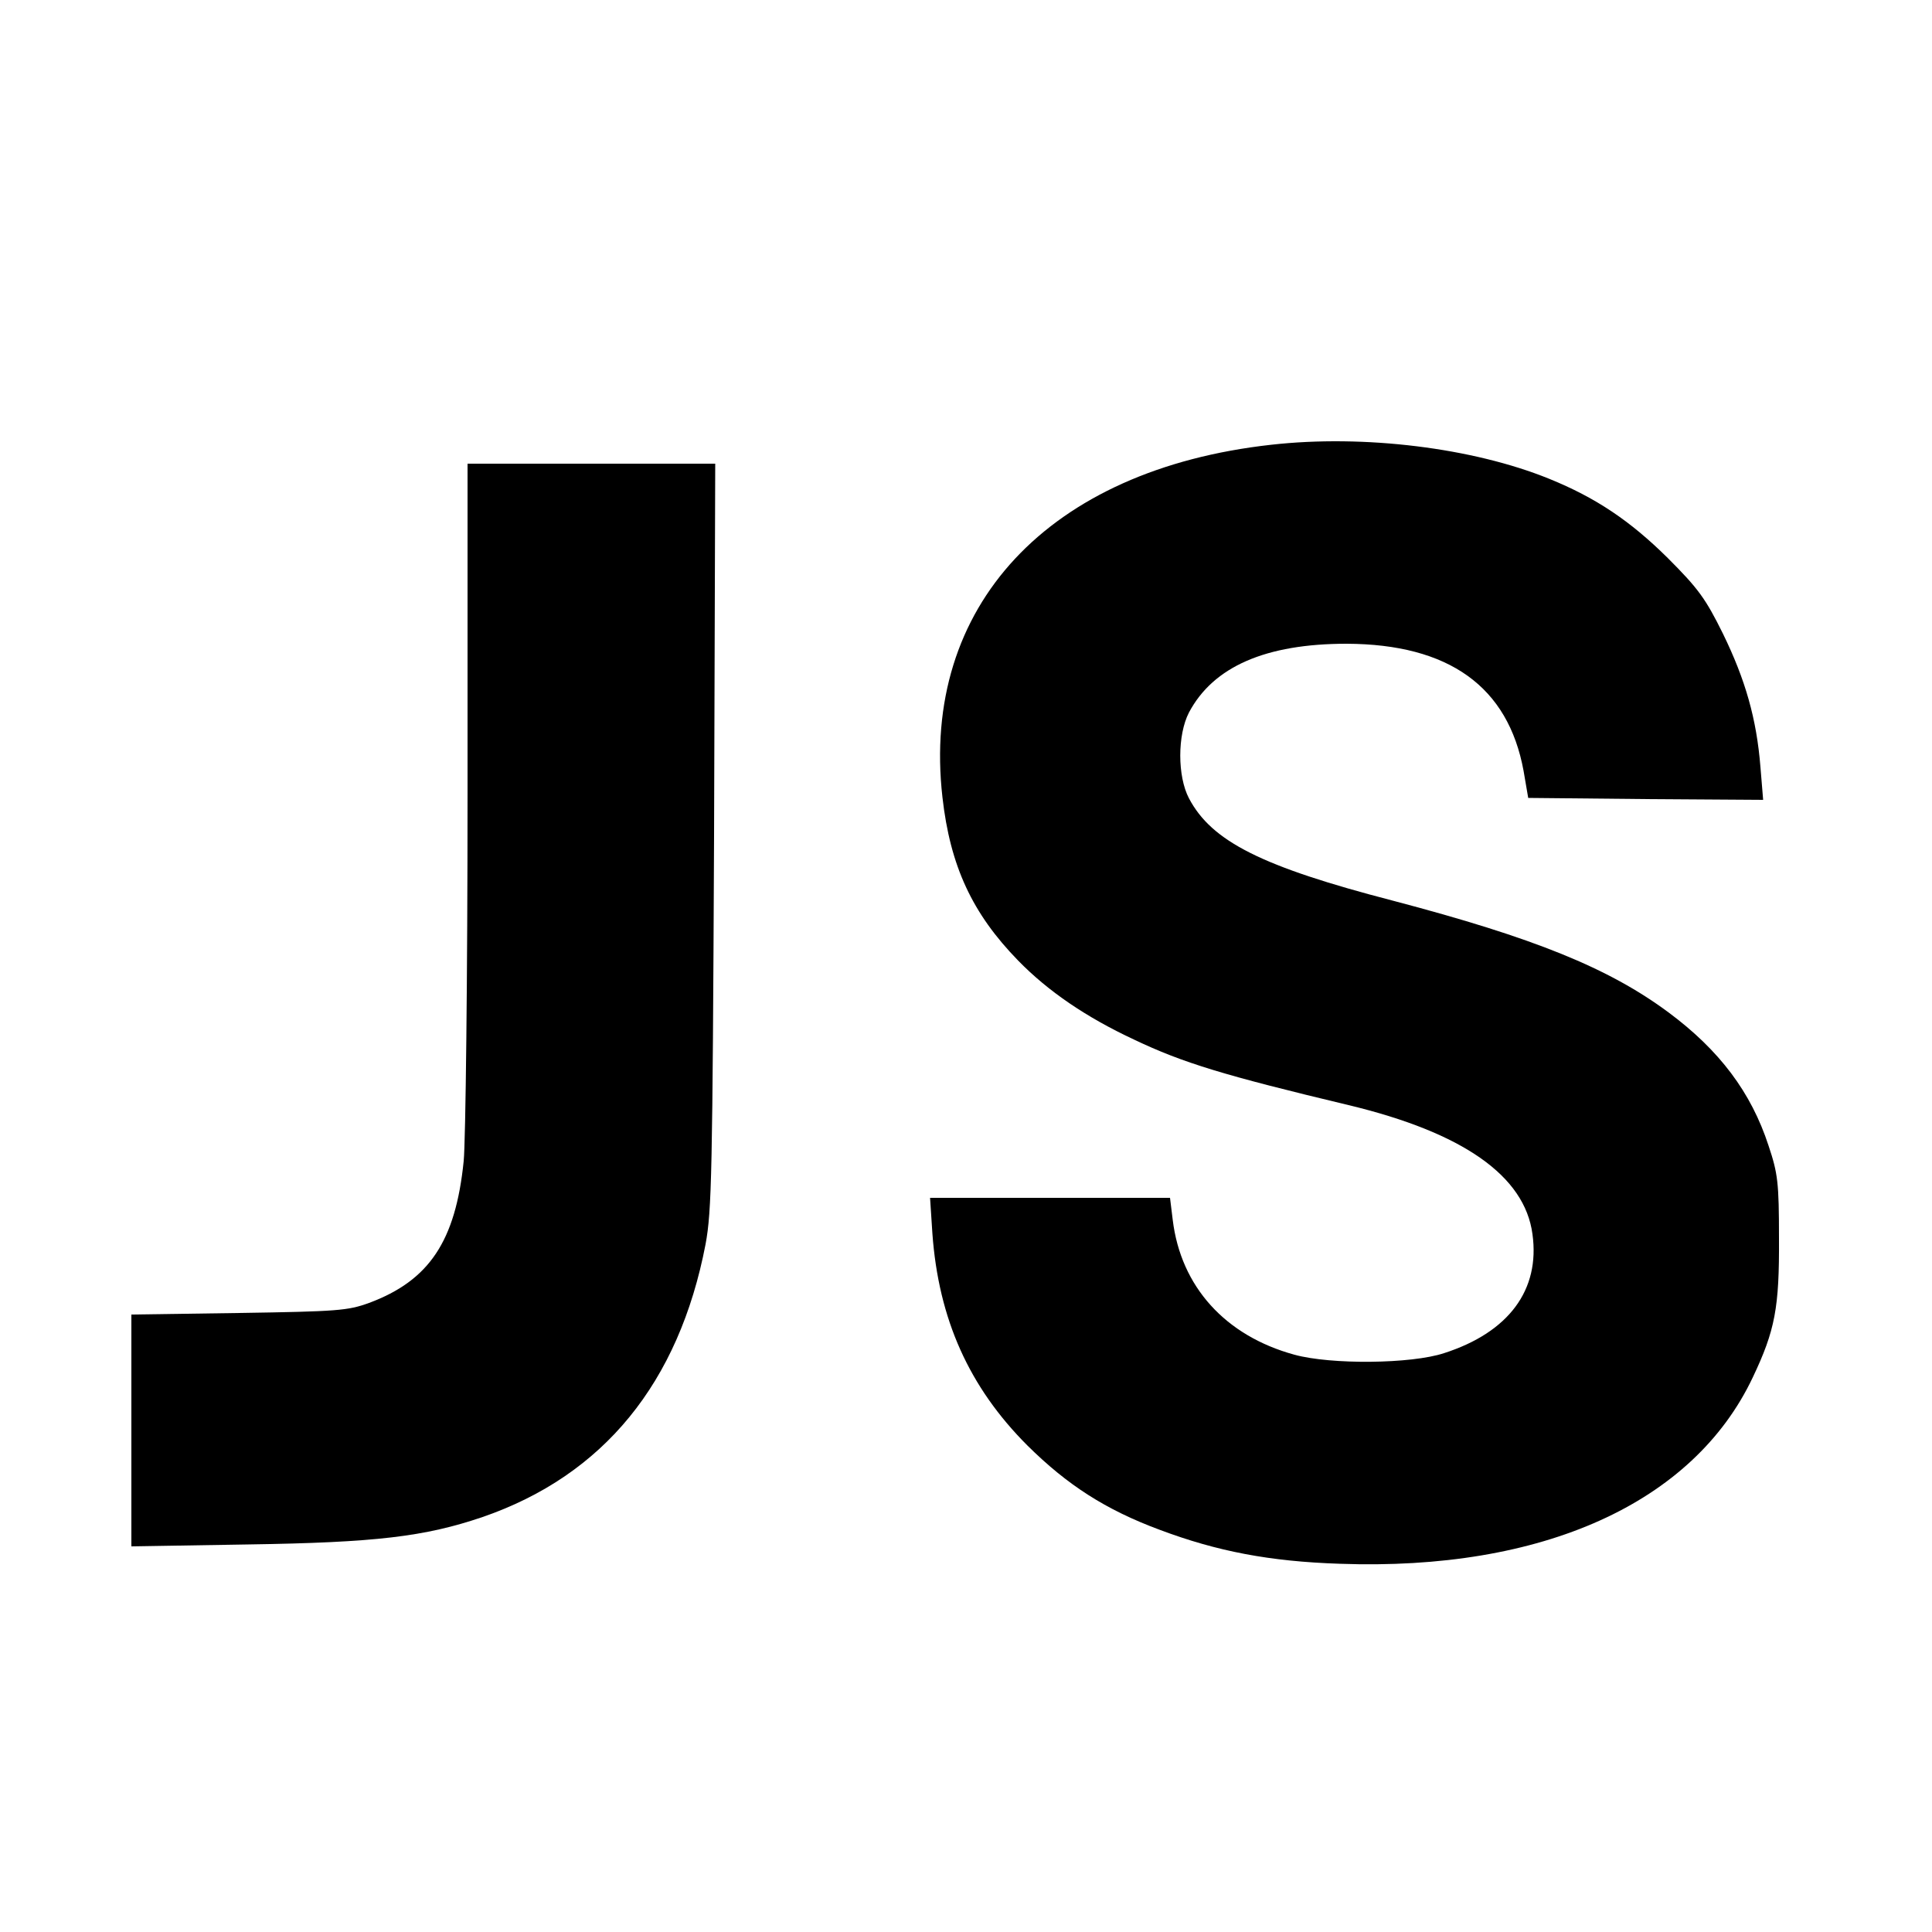 <?xml version="1.0" standalone="no"?>
<!DOCTYPE svg PUBLIC "-//W3C//DTD SVG 20010904//EN"
 "http://www.w3.org/TR/2001/REC-SVG-20010904/DTD/svg10.dtd">
<svg version="1.0" xmlns="http://www.w3.org/2000/svg"
 width="500pt" height="500pt" viewBox="0 0 500 500"
 preserveAspectRatio="xMidYMid meet">
<g transform="translate(0,500) scale(0.1,-0.1)"
fill="#000000" stroke="none">
<path d="M3290 3849 c-577 -64 -907 -418 -851 -912 20 -178 77 -301 196 -423
78 -80 177 -147 299 -204 128 -61 234 -93 556 -170 296 -71 456 -183 476 -334
20 -144 -61 -254 -229 -308 -85 -28 -292 -30 -387 -4 -179 49 -294 176 -315
349 l-7 57 -311 0 -310 0 6 -92 c16 -222 95 -398 246 -549 103 -102 202 -166
342 -218 149 -56 285 -82 466 -88 525 -19 915 157 1069 482 58 122 69 181 68
360 0 145 -3 168 -27 240 -45 138 -127 247 -259 345 -155 115 -348 193 -713
289 -339 88 -469 153 -528 265 -30 57 -30 164 0 222 63 119 199 178 408 178
265 -1 418 -111 458 -329 l12 -70 304 -3 304 -2 -7 85 c-10 125 -39 226 -97
345 -45 91 -64 117 -143 196 -97 96 -186 156 -307 205 -197 80 -479 115 -719
88z"/>
<path d="M1210 2943 c0 -472 -5 -898 -10 -948 -21 -207 -89 -309 -245 -367
-55 -20 -82 -22 -337 -26 l-278 -4 0 -300 0 -300 303 5 c329 5 456 20 606 71
313 108 508 347 577 706 16 87 18 180 22 1058 l3 962 -320 0 -321 0 0 -857z"/>
</g>
</svg>

